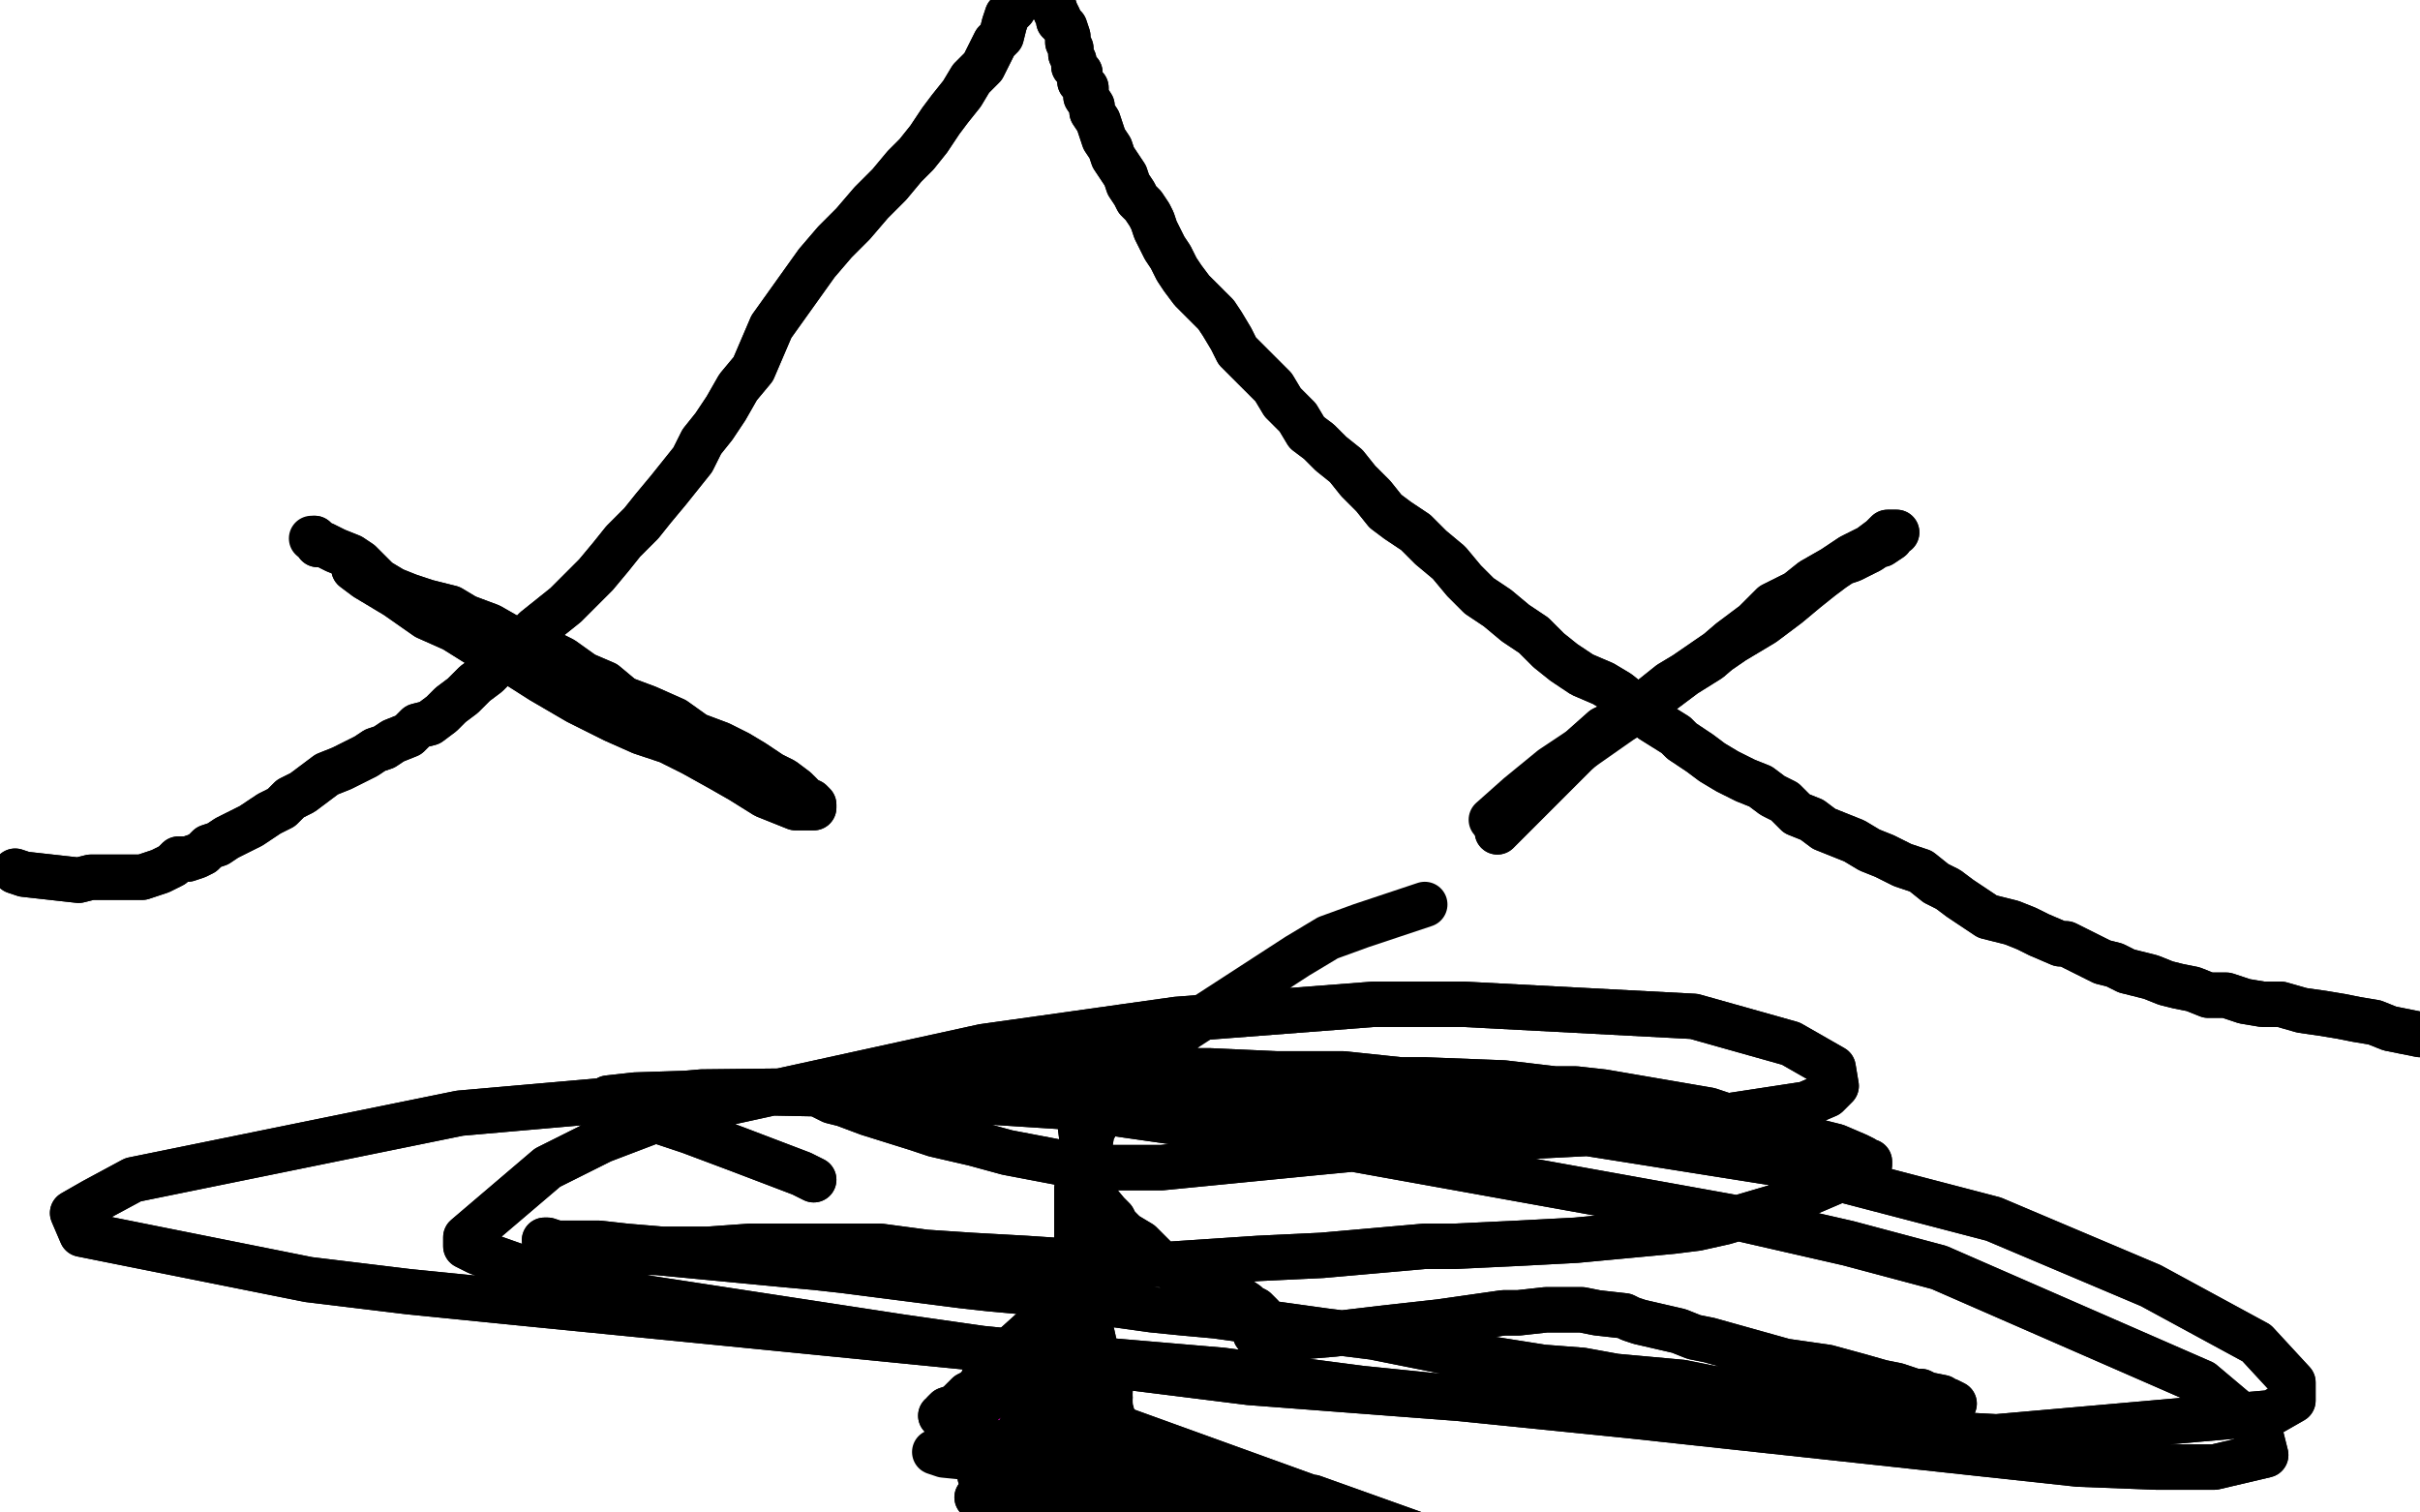 <?xml version="1.0" standalone="no"?>
<!DOCTYPE svg PUBLIC "-//W3C//DTD SVG 1.1//EN"
"http://www.w3.org/Graphics/SVG/1.1/DTD/svg11.dtd">

<svg width="800" height="500" version="1.1" xmlns="http://www.w3.org/2000/svg" xmlns:xlink="http://www.w3.org/1999/xlink" style="stroke-antialiasing: false"><desc>This SVG has been created on https://colorillo.com/</desc><rect x='0' y='0' width='800' height='500' style='fill: rgb(255,255,255); stroke-width:0' /><circle cx="-2.5" cy="251.5" r="7" style="fill: #00baff; stroke-antialiasing: false; stroke-antialias: 0; opacity: 1.0"/>
<polyline points="5,253 5,253 5,253 11,254 20,254 25,254 29,253 32,252 35,252 37,251 40,250 42,249 43,248 44,247 46,246 48,245 49,244 50,243 52,242 54,241 56,239 59,238 62,236 65,235 68,233 71,231 74,230 78,228 81,226 85,224 89,223 91,221 94,219 96,217 98,216 100,215 102,213 104,211 105,211 106,210 108,208 110,207 111,206 113,205 114,203 115,202 117,202 119,200 119,200 120,200 121,198 122,198 122,197 123,197 124,196" style="fill: none; stroke: #00baff; stroke-width: 15; stroke-linejoin: round; stroke-linecap: round; stroke-antialiasing: false; stroke-antialias: 0; opacity: 1.0"/>
<polyline points="5,253 5,253 11,254 20,254 25,254 29,253 32,252 35,252 37,251 40,250 42,249 43,248 44,247 46,246 48,245 49,244 50,243 52,242 54,241 56,239 59,238 62,236 65,235 68,233 71,231 74,230 78,228 81,226 85,224 89,223 91,221 94,219 96,217 98,216 100,215 102,213 104,211 105,211 106,210 108,208 110,207 111,206 113,205 114,203 115,202 117,202 119,200 119,200 120,200 121,198 122,198 122,197 123,197 124,196" style="fill: none; stroke: #00baff; stroke-width: 15; stroke-linejoin: round; stroke-linecap: round; stroke-antialiasing: false; stroke-antialias: 0; opacity: 1.0"/>
<polyline points="11,252 11,252 11,252 18,251 26,249 31,248 35,247 40,247 44,247 48,245 54,243 59,241 65,239 72,236 79,234 86,232 93,229 99,226 106,224 113,221 119,218 124,216 130,213 137,210 143,207 150,204 160,199 163,197 170,195 176,191 180,187 185,182 190,178 195,174 199,170 203,166 206,161 211,156 217,150 223,144 229,137 234,130 240,123 245,117 249,111 252,107 254,103 256,100 258,96 261,93 264,89 268,84 272,79 275,75 278,71 280,68 282,65 284,63 286,59 288,57 290,55 292,53 294,50 296,48 298,44 300,42 303,40 304,37 305,34 307,31 307,28 309,25 309,23 310,20 311,17 311,14 313,11 314,7 316,3 319,-3" style="fill: none; stroke: #00baff; stroke-width: 15; stroke-linejoin: round; stroke-linecap: round; stroke-antialiasing: false; stroke-antialias: 0; opacity: 1.0"/>
<polyline points="11,252 11,252 18,251 26,249 31,248 35,247 40,247 44,247 48,245 54,243 59,241 65,239 72,236 79,234 86,232 93,229 99,226 106,224 113,221 119,218 124,216 130,213 137,210 143,207 150,204 160,199 163,197 170,195 176,191 180,187 185,182 190,178 195,174 199,170 203,166 206,161 211,156 217,150 223,144 229,137 234,130 240,123 245,117 249,111 252,107 254,103 256,100 258,96 261,93 264,89 268,84 272,79 275,75 278,71 280,68 282,65 284,63 286,59 288,57 290,55 292,53 294,50 296,48 298,44 300,42 303,40 304,37 305,34 307,31 307,28 309,25 309,23 310,20 311,17 311,14 313,11 314,7 316,3 319,-3 322,-8 324,-13 327,-15 327,-15" style="fill: none; stroke: #00baff; stroke-width: 15; stroke-linejoin: round; stroke-linecap: round; stroke-antialiasing: false; stroke-antialias: 0; opacity: 1.0"/>
<polyline points="365,9 365,9 365,9 370,16 377,23 379,27 380,28 380,29 380,31 380,33 380,33 380,34 381,35 382,37 383,37 383,38 385,40 385,40 385,41 387,43 387,44 388,46 389,46 389,48 390,50 391,51 393,53 393,53 394,55 395,57 395,58 395,59 396,60 396,61 398,63 399,64 400,66 400,66 402,68 404,70 404,71 405,72 406,76 407,77 409,80 410,83 411,85 413,88 414,90 416,92 417,94 419,95 421,98 423,99 424,100 426,102 428,105 430,107 432,109 433,111 434,112 435,113 436,115 438,117 439,117 440,119 443,121 445,122 447,124 448,125 451,127 453,129 455,131 457,133 459,135 461,138 463,140 464,142 466,144 469,146 472,148 475,151 478,153 481,155 484,157 486,160 489,163 493,166 496,168 499,170 503,172 507,174 511,175 516,177 522,180 528,183 533,185 538,188 542,191 547,193 552,195 557,197 562,200 569,202 576,204 584,207 592,210 601,213 608,215 614,218 620,219 627,221 634,223 640,225 645,226 652,227 657,228 664,230 671,232 679,234 687,237 696,239 706,240 715,241 725,241 735,241 744,241 752,241 758,240 762,239 767,239 773,238 780,236 791,232 801,228" style="fill: none; stroke: #00baff; stroke-width: 15; stroke-linejoin: round; stroke-linecap: round; stroke-antialiasing: false; stroke-antialias: 0; opacity: 1.0"/>
<polyline points="365,9 365,9 370,16 377,23 379,27 380,28 380,29 380,31 380,33 380,33 380,34 381,35 382,37 383,37 383,38 385,40 385,40 385,41 387,43 387,44 388,46 389,46 389,48 390,50 391,51 393,53 393,53 394,55 395,57 395,58 395,59 396,60 396,61 398,63 399,64 400,66 400,66 402,68 404,70 404,71 405,72 406,76 407,77 409,80 410,83 411,85 413,88 414,90 416,92 417,94 419,95 421,98 423,99 424,100 426,102 428,105 430,107 432,109 433,111 434,112 435,113 436,115 438,117 439,117 440,119 443,121 445,122 447,124 448,125 451,127 453,129 455,131 457,133 459,135 461,138 463,140 464,142 466,144 469,146 472,148 475,151 478,153 481,155 484,157 486,160 489,163 493,166 496,168 499,170 503,172 507,174 511,175 516,177 522,180 528,183 533,185 538,188 542,191 547,193 552,195 557,197 562,200 569,202 576,204 584,207 592,210 601,213 608,215 614,218 620,219 627,221 634,223 640,225 645,226 652,227 657,228 664,230 671,232 679,234 687,237 696,239 706,240 715,241 725,241 735,241 744,241 752,241 758,240 762,239 767,239 773,238 780,236 791,232 801,228 817,221 842,207" style="fill: none; stroke: #00baff; stroke-width: 15; stroke-linejoin: round; stroke-linecap: round; stroke-antialiasing: false; stroke-antialias: 0; opacity: 1.0"/>
<polyline points="48,267 48,267 48,267 52,267 52,267 66,264 66,264 80,261 80,261 103,257 103,257 121,254 178,239 211,227 225,222 252,208 266,198 275,190 273,185 268,185 214,198 163,215 137,226 111,239 26,280 3,290 -5,292 -2,285 19,262 59,225 83,206 108,187" style="fill: none; stroke: #ffffff; stroke-width: 30; stroke-linejoin: round; stroke-linecap: round; stroke-antialiasing: false; stroke-antialias: 0; opacity: 1.0"/>
<polyline points="48,267 48,267 48,267 52,267 52,267 66,264 66,264 80,261 80,261 103,257 121,254 178,239 211,227 225,222 252,208 266,198 275,190 273,185 268,185 214,198 163,215 137,226 111,239 26,280 3,290 -5,292 -2,285 19,262 59,225 83,206 108,187 197,130 223,118 231,117 236,117 224,132" style="fill: none; stroke: #ffffff; stroke-width: 30; stroke-linejoin: round; stroke-linecap: round; stroke-antialiasing: false; stroke-antialias: 0; opacity: 1.0"/>
<polyline points="38,241 38,241 38,241 42,241 42,241 65,238 65,238 103,226 103,226 141,207 141,207 178,187 211,170 223,164 231,160 238,157 234,159 192,179 148,203 124,217 100,230 13,280 -12,292 -17,294 -16,290 8,271 27,257 105,208 163,174 191,159 258,126 281,117 286,115 270,124 229,146 169,174 137,190 52,230 12,247 1,251 -8,250 5,234 37,204 83,172 137,144 166,130 248,97 290,83 301,81 309,81 286,102 266,115 242,131 126,208 97,226 71,243 9,283 5,284 5,282 56,225 110,182 175,137 210,117 244,98 370,37 419,20 437,16 448,14 457,26 438,49 422,63 404,80 325,137 293,154 281,158 262,151 259,126 271,90 296,53 311,36 352,-2 367,-10 374,-8 376,-4 361,29 339,60 325,74 313,86 270,113 257,105 249,77 254,38 273,6 286,-6 324,-25 342,-19 354,1 359,36 357,55 353,75 327,134 320,141 314,146 295,150 294,141 307,118 318,102 369,54 407,29 425,20 442,14 488,29 495,74 490,91 473,122 447,147 431,156 413,160 342,150 324,134 315,111 314,83 325,42 330,33 340,23 346,21 353,20 390,48 402,75 408,102 407,122 405,129 400,133 343,111 311,85 291,70 284,64 279,61 267,50 269,49 279,51 299,56 327,65 352,76 369,87 375,92 385,101 385,100 381,96 373,87 339,49 334,45 331,42 323,37 324,38 331,42 340,48 375,74 397,94 406,104 412,113 422,137 417,142 399,131 364,96 346,74 331,57 288,18 281,12 276,8 266,-4 269,-5 272,-5 275,-4 301,10 323,29 335,40 342,48 359,71 360,74 359,76 336,63 316,49 309,44 296,32 290,25 289,22 288,19 300,16 306,18 312,21 343,46 354,58 357,62 363,67 361,60 354,44 348,29 346,24 340,14 339,11 340,12 345,17 355,28 366,42 372,48 381,57 380,57 375,54 366,50 322,29 315,26 309,23 290,12 287,9 288,7 294,9 306,15 314,19 323,23 346,35 352,37 352,34 352,28 352,22 352,19 352,16 353,10 354,10 353,10 354,10 354,12 354,15 352,18 349,20 345,21 325,25 314,24 309,23 305,22 294,14 292,11 293,9 296,6 302,4 308,4 312,5 316,5 331,10 334,12 337,12 344,14 346,14 348,14 350,13 352,12 354,12 355,11 356,11 357,11 357,11 355,11 336,12 329,12 324,12 302,13 299,13 296,14 298,23 304,29 312,37 365,76 391,92 415,105 424,111 434,117 478,147 490,155 502,162 544,183 557,189 562,191 566,194 573,199 570,200 566,199 559,198 518,180 499,172 480,163 471,158 461,152 434,125 425,115 421,111 417,107 411,98 412,98 420,103 428,110 439,119 453,130 469,141 476,145 483,150 509,165 521,172 531,178 536,182 550,191 558,195 564,197 566,197 567,197 566,197 558,181 545,165 538,156 530,147 500,125 482,115 467,107 461,105 454,102 439,100 437,102 437,104 439,107 465,135 484,152 493,157 513,172 526,181 538,189 545,193 551,198 581,216 595,224 608,231 614,234 620,238 644,251 656,255 661,258 667,259 690,263 700,263 711,262 716,260 729,258 735,254 739,249 739,247 739,243 723,230 707,225 683,221 670,219 637,214 615,210 593,204 584,201 563,195 553,192 547,190 546,190 548,191 554,194 565,199 571,202 581,206 622,220 642,226 662,230 681,232 698,235 713,236 729,236 736,237 753,238 760,238 761,237 761,237 753,232 739,226 730,223 719,219 676,215 658,217 644,218 640,219 633,223 635,226 644,230 659,235 683,240 710,243 735,243 747,243 758,241 799,237 813,235 823,234 827,234 828,234 826,235 821,237 815,239 812,240 810,241 805,242 804,241 802,240 801,239 800,238 793,233 787,232 784,232 777,232 776,232 778,234 780,235 783,236 791,236 794,236 795,236 794,236 793,236 790,238" style="fill: none; stroke: #ffffff; stroke-width: 30; stroke-linejoin: round; stroke-linecap: round; stroke-antialiasing: false; stroke-antialias: 0; opacity: 1.0"/>
<polyline points="38,241 38,241 38,241 42,241 42,241 65,238 65,238 103,226 103,226 141,207 178,187 211,170 223,164 231,160 238,157 234,159 192,179 148,203 124,217 100,230 13,280 -12,292 -17,294 -16,290 8,271 27,257 105,208 163,174 191,159 258,126 281,117 286,115 270,124 229,146 169,174 137,190 52,230 12,247 1,251 -8,250 5,234 37,204 83,172 137,144 166,130 248,97 290,83 301,81 309,81 286,102 266,115 242,131 126,208 97,226 71,243 9,283 5,284 5,282 56,225 110,182 175,137 210,117 244,98 370,37 419,20 437,16 448,14 457,26 438,49 422,63 404,80 325,137 293,154 281,158 262,151 259,126 271,90 296,53 311,36 352,-2 367,-10 374,-8 376,-4 361,29 339,60 325,74 313,86 270,113 257,105 249,77 254,38 273,6 286,-6 324,-25 342,-19 354,1 359,36 357,55 353,75 327,134 320,141 314,146 295,150 294,141 307,118 318,102 369,54 407,29 425,20 442,14 488,29 495,74 490,91 473,122 447,147 431,156 413,160 342,150 324,134 315,111 314,83 325,42 330,33 340,23 346,21 353,20 390,48 402,75 408,102 407,122 405,129 400,133 343,111 311,85 291,70 284,64 279,61 267,50 269,49 279,51 299,56 327,65 352,76 369,87 375,92 385,101 385,100 381,96 373,87 339,49 334,45 331,42 323,37 324,38 331,42 340,48 375,74 397,94 406,104 412,113 422,137 417,142 399,131 364,96 346,74 331,57 288,18 281,12 276,8 266,-4 269,-5 272,-5 275,-4 301,10 323,29 335,40 342,48 359,71 360,74 359,76 336,63 316,49 309,44 296,32 290,25 289,22 288,19 300,16 306,18 312,21 343,46 354,58 357,62 363,67 361,60 354,44 348,29 346,24 340,14 339,11 340,12 345,17 355,28 366,42 372,48 381,57 380,57 375,54 366,50 322,29 315,26 309,23 290,12 287,9 288,7 294,9 306,15 314,19 323,23 346,35 352,37 352,34 352,28 352,22 352,19 352,16 353,10 354,10 353,10 354,10 354,12 354,15 352,18 349,20 345,21 325,25 314,24 309,23 305,22 294,14 292,11 293,9 296,6 302,4 308,4 312,5 316,5 331,10 334,12 337,12 344,14 346,14 348,14 350,13 352,12 354,12 355,11 356,11 357,11 357,11 355,11 336,12 329,12 324,12 302,13 299,13 296,14 298,23 304,29 312,37 365,76 391,92 415,105 424,111 434,117 478,147 490,155 502,162 544,183 557,189 562,191 566,194 573,199 570,200 566,199 559,198 518,180 499,172 480,163 471,158 461,152 434,125 425,115 421,111 417,107 411,98 412,98 420,103 428,110 439,119 453,130 469,141 476,145 483,150 509,165 521,172 531,178 536,182 550,191 558,195 564,197 566,197 567,197 566,197 558,181 545,165 538,156 530,147 500,125 482,115 467,107 461,105 454,102 439,100 437,102 437,104 439,107 465,135 484,152 493,157 513,172 526,181 538,189 545,193 551,198 581,216 595,224 608,231 614,234 620,238 644,251 656,255 661,258 667,259 690,263 700,263 711,262 716,260 729,258 735,254 739,249 739,247 739,243 723,230 707,225 683,221 670,219 637,214 615,210 593,204 584,201 563,195 553,192 547,190 546,190 548,191 554,194 565,199 571,202 581,206 622,220 642,226 662,230 681,232 698,235 713,236 729,236 736,237 753,238 760,238 761,237 761,237 753,232 739,226 730,223 719,219 676,215 658,217 644,218 640,219 633,223 635,226 644,230 659,235 683,240 710,243 735,243 747,243 758,241 799,237 813,235 823,234 827,234 828,234 826,235 821,237 815,239 812,240 810,241 805,242 804,241 802,240 801,239 800,238 793,233 787,232 784,232 777,232 776,232 778,234 780,235 783,236 791,236 794,236 795,236 794,236 793,236 790,238 786,241 776,246 763,252" style="fill: none; stroke: #ffffff; stroke-width: 30; stroke-linejoin: round; stroke-linecap: round; stroke-antialiasing: false; stroke-antialias: 0; opacity: 1.0"/>
<polyline points="5,288 5,288 5,288 8,289 17,290 26,291 30,290 34,290 37,290 40,290 44,290 47,290 50,289 53,288 55,287 57,286 59,284 62,284 65,283 67,282 69,280 72,279 75,277 79,275 83,273 86,271 89,269 93,267 96,264 100,262 104,259 108,256 113,254 117,252 121,250 124,248 127,247 130,245 135,243 138,240 142,239 146,236 149,233 153,230 157,226 161,223 165,219 169,215 173,212 177,208 182,204 187,200 192,195 197,190 202,184 206,179 212,173 216,168 221,162 225,157 229,152 232,146 236,141 240,135 244,128 249,122 252,115 255,108 260,101 265,94 270,87 276,80 282,74 288,67 294,61 299,55 303,51 307,46 311,40 314,36 318,31 321,26 325,22 327,18 329,14 331,12 332,8 333,5 335,3 335,1 337,0 337,-1 339,-3 340,-3 340,-3 341,-3 342,-4 342,-4 343,-4 342,-4 343,-4 344,-4 344,-4 344,-3 345,-2 346,-1 347,1 348,1 349,4 350,6 350,7 352,9 353,12 353,12 353,14 354,16 354,18 355,20 355,20 355,22 357,24 357,27 359,29 359,32 361,35 361,37 363,40 364,43 365,46 367,49 368,52 370,55 372,58 373,61 375,64 376,66 378,68 380,71 381,73 382,76 383,78 385,82 387,85 389,89 391,92 394,96 398,100 402,104 404,107 407,112 409,116 413,120 417,124 421,128 424,133 429,138 432,143 436,146 440,150 445,154 449,159 454,164 458,169 462,172 468,176 473,181 479,186 484,192 489,197 495,201 501,206 507,210 512,215 517,219 523,223 530,226 535,229 540,233 546,238 554,243 556,245 562,249 566,252 571,255 577,258 582,260 586,263 590,265 594,269 599,271 603,274 608,276 613,278 618,281 623,283 629,286 635,288 640,292 644,294 648,297 651,299 654,301 657,303 661,304 665,305 670,307 674,309 681,312 683,312 687,314 691,316 695,318 699,319 703,321 707,322 711,323 716,325 720,326 725,327 730,329 736,329 742,331 748,332 754,332 761,334 768,335 774,336 779,337 785,338 790,340 795,341 800,342 804,342 808,343 811,344 814,344 815,344 817,343 818,342 819,341 819,340 820,340" style="fill: none; stroke: #000000; stroke-width: 15; stroke-linejoin: round; stroke-linecap: round; stroke-antialiasing: false; stroke-antialias: 0; opacity: 1.0"/>
<polyline points="5,288 5,288 8,289 17,290 26,291 30,290 34,290 37,290 40,290 44,290 47,290 50,289 53,288 55,287 57,286 59,284 62,284 65,283 67,282 69,280 72,279 75,277 79,275 83,273 86,271 89,269 93,267 96,264 100,262 104,259 108,256 113,254 117,252 121,250 124,248 127,247 130,245 135,243 138,240 142,239 146,236 149,233 153,230 157,226 161,223 165,219 169,215 173,212 177,208 182,204 187,200 192,195 197,190 202,184 206,179 212,173 216,168 221,162 225,157 229,152 232,146 236,141 240,135 244,128 249,122 252,115 255,108 260,101 265,94 270,87 276,80 282,74 288,67 294,61 299,55 303,51 307,46 311,40 314,36 318,31 321,26 325,22 327,18 329,14 331,12 332,8 333,5 335,3 335,1 337,0 337,-1 339,-3 340,-3 340,-3 341,-3 342,-4 342,-4 343,-4 342,-4 343,-4 344,-4 344,-4 344,-3 345,-2 346,-1 347,1 348,1 349,4 350,6 350,7 352,9 353,12 353,12 353,14 354,16 354,18 355,20 355,20 355,22 357,24 357,27 359,29 359,32 361,35 361,37 363,40 364,43 365,46 367,49 368,52 370,55 372,58 373,61 375,64 376,66 378,68 380,71 381,73 382,76 383,78 385,82 387,85 389,89 391,92 394,96 398,100 402,104 404,107 407,112 409,116 413,120 417,124 421,128 424,133 429,138 432,143 436,146 440,150 445,154 449,159 454,164 458,169 462,172 468,176 473,181 479,186 484,192 489,197 495,201 501,206 507,210 512,215 517,219 523,223 530,226 535,229 540,233 546,238 554,243 556,245 562,249 566,252 571,255 577,258 582,260 586,263 590,265 594,269 599,271 603,274 608,276 613,278 618,281 623,283 629,286 635,288 640,292 644,294 648,297 651,299 654,301 657,303 661,304 665,305 670,307 674,309 681,312 683,312 687,314 691,316 695,318 699,319 703,321 707,322 711,323 716,325 720,326 725,327 730,329 736,329 742,331 748,332 754,332 761,334 768,335 774,336 779,337 785,338 790,340 795,341 800,342 804,342 808,343 811,344 814,344 815,344 817,343 818,342 819,341 819,340 820,340 820,339 821,338 821,338 821,338 821,338" style="fill: none; stroke: #000000; stroke-width: 15; stroke-linejoin: round; stroke-linecap: round; stroke-antialiasing: false; stroke-antialias: 0; opacity: 1.0"/>
<polyline points="495,275 495,275 495,275 502,268 502,268 513,257 521,249 530,241 540,236 549,229 557,223 565,218 572,212 580,206 586,200 594,196 599,192 606,188 612,184 618,181 622,178 624,176 626,176 627,176 626,176 625,178 622,180 622,180 621,180 618,182 618,182 616,183 614,184 614,184 612,185 609,186 606,188 602,191 597,195 591,200 583,206 573,212 557,223 552,226 542,234" style="fill: none; stroke: #000000; stroke-width: 15; stroke-linejoin: round; stroke-linecap: round; stroke-antialiasing: false; stroke-antialias: 0; opacity: 1.0"/>
<polyline points="495,275 495,275 495,275 502,268 513,257 521,249 530,241 540,236 549,229 557,223 565,218 572,212 580,206 586,200 594,196 599,192 606,188 612,184 618,181 622,178 624,176 626,176 627,176 626,176 625,178 622,180 622,180 621,180 618,182 618,182 616,183 614,184 614,184 612,185 609,186 606,188 602,191 597,195 591,200 583,206 573,212 557,223 552,226 542,234 532,241 522,248 513,254 502,263 493,271" style="fill: none; stroke: #000000; stroke-width: 15; stroke-linejoin: round; stroke-linecap: round; stroke-antialiasing: false; stroke-antialias: 0; opacity: 1.0"/>
<polyline points="117,188 117,188 117,188 121,191 131,197 141,204 150,208 158,213 168,218 179,225 191,232 203,238 212,242 221,245 229,249 238,254 245,258 253,263 258,265 263,267 267,267 269,267 269,266 268,265 267,265 266,264 263,261 259,258 255,256 249,252 244,249 238,246 230,243 223,238 214,234 206,231 200,226 193,223 186,218 178,214 169,211 162,207 154,204 149,201 141,199 135,197 130,195 125,192 122,189 119,186 116,184 111,182 109,181 107,180 106,180 105,179 105,180 104,178" style="fill: none; stroke: #000000; stroke-width: 15; stroke-linejoin: round; stroke-linecap: round; stroke-antialiasing: false; stroke-antialias: 0; opacity: 1.0"/>
<polyline points="117,188 117,188 121,191 131,197 141,204 150,208 158,213 168,218 179,225 191,232 203,238 212,242 221,245 229,249 238,254 245,258 253,263 258,265 263,267 267,267 269,267 269,266 268,265 267,265 266,264 263,261 259,258 255,256 249,252 244,249 238,246 230,243 223,238 214,234 206,231 200,226 193,223 186,218 178,214 169,211 162,207 154,204 149,201 141,199 135,197 130,195 125,192 122,189 119,186 116,184 111,182 109,181 107,180 106,180 105,179 105,180 104,178 104,178 103,178" style="fill: none; stroke: #000000; stroke-width: 15; stroke-linejoin: round; stroke-linecap: round; stroke-antialiasing: false; stroke-antialias: 0; opacity: 1.0"/>
<polyline points="370,326 370,326 370,326 371,329 372,333 375,343 376,345 376,346 376,347 377,350 377,351 377,352 378,355 378,355 378,355 378,356 379,360 379,361 380,364 380,364 380,366 380,368 380,368 380,370 380,371 380,372 380,373 380,373 380,375 380,376 380,377 380,378 380,380 380,381 380,381 380,382 380,383 380,383 378,385 378,386 376,387 374,388 374,388 373,388 372,388 373,388 371,388 370,388 370,388 368,388 368,389 367,389 366,390 366,390 365,392 364,393 363,395 363,396 363,396 362,398 362,399 362,400 361,400 361,401 361,401 360,401 359,401 359,399 359,398 359,397 359,396" style="fill: none; stroke: #000000; stroke-width: 15; stroke-linejoin: round; stroke-linecap: round; stroke-antialiasing: false; stroke-antialias: 0; opacity: 1.0"/>
<polyline points="370,326 370,326 371,329 372,333 375,343 376,345 376,346 376,347 377,350 377,351 377,352 378,355 378,355 378,355 378,356 379,360 379,361 380,364 380,364 380,366 380,368 380,368 380,370 380,371 380,372 380,373 380,373 380,375 380,376 380,377 380,378 380,380 380,381 380,381 380,382 380,383 380,383 378,385 378,386 376,387 374,388 374,388 373,388 372,388 373,388 371,388 370,388 370,388 368,388 368,389 367,389 366,390 366,390 365,392 364,393 363,395 363,396 363,396 362,398 362,399 362,400 361,400 361,401 361,401 360,401 359,401 359,399 359,398 359,397 359,396 359,396 360,395" style="fill: none; stroke: #000000; stroke-width: 15; stroke-linejoin: round; stroke-linecap: round; stroke-antialiasing: false; stroke-antialias: 0; opacity: 1.0"/>
<polyline points="382,390 382,390 382,390 379,394 371,399 366,404 365,405 364,405 363,406 363,406 363,407 361,407 360,408 359,410 359,411 358,411 357,412 356,413 355,414 354,414 353,416 352,416" style="fill: none; stroke: #000000; stroke-width: 15; stroke-linejoin: round; stroke-linecap: round; stroke-antialiasing: false; stroke-antialias: 0; opacity: 1.0"/>
<polyline points="382,390 382,390 379,394 371,399 366,404 365,405 364,405 363,406 363,406 363,407 361,407 360,408 359,410 359,411 358,411 357,412 356,413 355,414 354,414 353,416 352,416 350,418 350,418 348,420 344,426" style="fill: none; stroke: #000000; stroke-width: 15; stroke-linejoin: round; stroke-linecap: round; stroke-antialiasing: false; stroke-antialias: 0; opacity: 1.0"/>
<polyline points="378,411 378,411 378,411 374,413 367,418 362,422 360,425 359,426 359,427 357,429 356,430 355,431 354,432 354,433 353,433 352,435 351,435" style="fill: none; stroke: #000000; stroke-width: 15; stroke-linejoin: round; stroke-linecap: round; stroke-antialiasing: false; stroke-antialias: 0; opacity: 1.0"/>
<polyline points="378,411 378,411 374,413 367,418 362,422 360,425 359,426 359,427 357,429 356,430 355,431 354,432 354,433 353,433 352,435 351,435 350,436 348,436 348,437 346,444" style="fill: none; stroke: #000000; stroke-width: 15; stroke-linejoin: round; stroke-linecap: round; stroke-antialiasing: false; stroke-antialias: 0; opacity: 1.0"/>
<polyline points="378,394 378,394 378,394 375,397 367,403 362,408 359,410 357,411 357,413 355,414 354,416 353,417 352,418 350,421 349,422 348,423 344,425 343,426 342,427 341,428 340,429 339,430 338,431 337,432 336,433 335,434 336,433 339,431 340,430 343,428 346,426 349,424 352,420 355,416 358,412 361,409 365,405 368,402 373,399 376,396 380,393 381,391 382,390 382,390 381,392 380,395 378,396 376,398 374,400 371,401 368,403 365,405 363,407 359,409 357,411 353,412 350,413 346,414 343,416 340,417 340,417 340,418 340,416 344,413 346,412 797,608 349,409 797,608 352,407 797,608 354,406 797,608 356,404 797,608 359,401 797,608 362,399 797,608 366,396 797,608 371,394 797,608 376,392 797,608 378,390 797,608 380,388 797,608" style="fill: none; stroke: #000000; stroke-width: 15; stroke-linejoin: round; stroke-linecap: round; stroke-antialiasing: false; stroke-antialias: 0; opacity: 1.0"/>
<polyline points="378,394 378,394 375,397 367,403 362,408 359,410 357,411 357,413 355,414 354,416 353,417 352,418 350,421 349,422 348,423 344,425 343,426 342,427 341,428 340,429 339,430 338,431 337,432 336,433 335,434 336,433 339,431 340,430 343,428 346,426 349,424 352,420 355,416 358,412 361,409 365,405 368,402 373,399 376,396 380,393 381,391 382,390 382,390 381,392 380,395 378,396 376,398 374,400 371,401 368,403 365,405 363,407 359,409 357,411 353,412 350,413 346,414 343,416 340,417 340,417 340,418 340,416 344,413 346,412 797,608 349,409 797,608 352,407 797,608 354,406 797,608 356,404 797,608 359,401 797,608 362,399 797,608 366,396 797,608 371,394 797,608 376,392 797,608 378,390 797,608 380,388 797,608 380,388 797,608 380,390 797,608" style="fill: none; stroke: #000000; stroke-width: 15; stroke-linejoin: round; stroke-linecap: round; stroke-antialiasing: false; stroke-antialias: 0; opacity: 1.0"/>
<polyline points="289,404 289,404 289,404 298,398 298,398 311,389 311,389 320,385 320,385 328,384 328,384 337,386 337,386 346,393 346,393 357,404 368,420 377,437 383,452 389,465 392,474 394,479 393,478 391,471 387,459 383,449 376,431 366,405 361,388 358,380 357,377 357,375 358,380 361,388 362,393 363,399 366,420 365,427 364,429 363,429 359,425 352,411 348,399 342,386 330,347 328,342 325,336 319,334 319,355 327,402 333,433 348,513 355,544 357,558 357,562 356,556 354,532 353,513 344,448 339,403 336,381 334,364 334,337 337,344 342,356 352,406 353,439 352,455 351,468 340,496 338,500 329,496 323,480 320,468 318,456 320,418 323,411 326,403 342,386 348,384 350,384 352,385 353,397 350,405 342,415 339,418 335,424 332,427 331,427 337,418 345,400 350,388 360,353 365,341 368,337 371,334 380,330 380,331 381,333 380,375 376,422 374,446 373,470 368,530 365,533 363,526 363,514 360,455 359,414 359,395 360,378 365,344 366,342 368,340 382,353 392,372 402,400 406,416 408,433 414,480 414,487 414,489 413,489 405,455 401,439 396,422 387,386 386,384 387,381 393,383 398,386 399,387 400,388 394,384 380,370 364,353 357,347 340,340 334,344 332,357 334,372 338,388 341,395 344,401 353,409 355,404 358,394 364,338 366,323 368,319 371,315 384,314 389,321 391,325 392,329 390,348 388,353 387,359 378,374 376,377 374,379 368,385 367,386 367,387 367,386 367,384 366,372 365,352 363,336 361,328 361,325 361,327 361,349 361,378 361,394 362,431 363,444 364,447 366,452 368,446 368,440 369,432 372,387 373,380 376,366 381,363 389,368 398,381 404,391 408,401 417,437 417,441 415,450 409,447 397,435 389,426 372,403 365,396 363,394 361,392 361,397 362,400 369,416 376,434 381,452 383,459 385,465 390,478 391,478 391,478 394,468 397,457 402,444 404,436 410,418 412,411 413,409 413,409 412,409 411,411 404,418 398,424 391,431 385,436 381,440 379,441 380,440 384,437 386,435 388,433 392,424 392,423 391,422 383,420 378,422 374,424 370,426 359,437 354,444 351,448" style="fill: none; stroke: #ffffff; stroke-width: 15; stroke-linejoin: round; stroke-linecap: round; stroke-antialiasing: false; stroke-antialias: 0; opacity: 1.0"/>
<polyline points="289,404 289,404 289,404 298,398 298,398 311,389 311,389 320,385 320,385 328,384 328,384 337,386 337,386 346,393 357,404 368,420 377,437 383,452 389,465 392,474 394,479 393,478 391,471 387,459 383,449 376,431 366,405 361,388 358,380 357,377 357,375 358,380 361,388 362,393 363,399 366,420 365,427 364,429 363,429 359,425 352,411 348,399 342,386 330,347 328,342 325,336 319,334 319,355 327,402 333,433 348,513 355,544 357,558 357,562 356,556 354,532 353,513 344,448 339,403 336,381 334,364 334,337 337,344 342,356 352,406 353,439 352,455 351,468 340,496 338,500 329,496 323,480 320,468 318,456 320,418 323,411 326,403 342,386 348,384 350,384 352,385 353,397 350,405 342,415 339,418 335,424 332,427 331,427 337,418 345,400 350,388 360,353 365,341 368,337 371,334 380,330 380,331 381,333 380,375 376,422 374,446 373,470 368,530 365,533 363,526 363,514 360,455 359,414 359,395 360,378 365,344 366,342 368,340 382,353 392,372 402,400 406,416 408,433 414,480 414,487 414,489 413,489 405,455 401,439 396,422 387,386 386,384 387,381 393,383 398,386 399,387 400,388 394,384 380,370 364,353 357,347 340,340 334,344 332,357 334,372 338,388 341,395 344,401 353,409 355,404 358,394 364,338 366,323 368,319 371,315 384,314 389,321 391,325 392,329 390,348 388,353 387,359 378,374 376,377 374,379 368,385 367,386 367,387 367,386 367,384 366,372 365,352 363,336 361,328 361,325 361,327 361,349 361,378 361,394 362,431 363,444 364,447 366,452 368,446 368,440 369,432 372,387 373,380 376,366 381,363 389,368 398,381 404,391 408,401 417,437 417,441 415,450 409,447 397,435 389,426 372,403 365,396 363,394 361,392 361,397 362,400 369,416 376,434 381,452 383,459 385,465 390,478 391,478 391,478 394,468 397,457 402,444 404,436 410,418 412,411 413,409 413,409 412,409 411,411 404,418 398,424 391,431 385,436 381,440 379,441 380,440 384,437 386,435 388,433 392,424 392,423 391,422 383,420 378,422 374,424 370,426 359,437 354,444 351,448 348,452 330,481 321,496 309,505 293,509" style="fill: none; stroke: #ffffff; stroke-width: 15; stroke-linejoin: round; stroke-linecap: round; stroke-antialiasing: false; stroke-antialias: 0; opacity: 1.0"/>
<polyline points="377,446 377,446 377,446 385,444 385,444 398,442 398,442 403,442 403,442 413,443 417,446 419,450 421,454 422,458 424,473 424,475 424,476 423,476 422,474 421,472 410,452 406,437 406,433 406,423 410,422 413,424 418,427 441,446 451,457 459,466 463,472 465,474 465,475 464,472 458,457 444,430 427,401 418,389 409,378 380,355 373,357 373,374 377,390 400,447 418,476 426,487 433,496 454,519 464,513 466,504 467,491 467,475 458,410 452,387 450,380 448,375 450,378 455,388 461,401 489,465 502,492 510,508 514,515 516,518 515,514 512,500 505,477 501,465 494,442 491,433 490,431 491,432 499,443 512,465 517,476 528,495 532,502 532,503 532,502 526,477 518,454 515,444 513,437 510,423 512,425 519,432 527,442 534,453 537,457 539,460 541,465 542,466 558,483 575,500 588,513 592,517 596,520 605,526 605,522 603,515 599,505 596,500 592,495 573,479 570,477 568,474 566,477 568,481 571,489 587,519 592,526 594,528 595,529 591,515 588,507 583,500 556,468 552,466 543,467 544,471 546,476 560,504 566,511 571,517 588,530 590,531 592,530 592,515 585,503 579,495 573,488 545,465 532,460 519,458 514,459 502,464 501,472 502,476 507,483 510,486 515,489 537,504 547,509 555,513 560,514 561,515" style="fill: none; stroke: #ffffff; stroke-width: 30; stroke-linejoin: round; stroke-linecap: round; stroke-antialiasing: false; stroke-antialias: 0; opacity: 1.0"/>
<polyline points="377,446 377,446 377,446 385,444 385,444 398,442 398,442 403,442 413,443 417,446 419,450 421,454 422,458 424,473 424,475 424,476 423,476 422,474 421,472 410,452 406,437 406,433 406,423 410,422 413,424 418,427 441,446 451,457 459,466 463,472 465,474 465,475 464,472 458,457 444,430 427,401 418,389 409,378 380,355 373,357 373,374 377,390 400,447 418,476 426,487 433,496 454,519 464,513 466,504 467,491 467,475 458,410 452,387 450,380 448,375 450,378 455,388 461,401 489,465 502,492 510,508 514,515 516,518 515,514 512,500 505,477 501,465 494,442 491,433 490,431 491,432 499,443 512,465 517,476 528,495 532,502 532,503 532,502 526,477 518,454 515,444 513,437 510,423 512,425 519,432 527,442 534,453 537,457 539,460 541,465 542,466 558,483 575,500 588,513 592,517 596,520 605,526 605,522 603,515 599,505 596,500 592,495 573,479 570,477 568,474 566,477 568,481 571,489 587,519 592,526 594,528 595,529 591,515 588,507 583,500 556,468 552,466 543,467 544,471 546,476 560,504 566,511 571,517 588,530 590,531 592,530 592,515 585,503 579,495 573,488 545,465 532,460 519,458 514,459 502,464 501,472 502,476 507,483 510,486 515,489 537,504 547,509 555,513 560,514 561,515 562,515 551,503" style="fill: none; stroke: #ffffff; stroke-width: 30; stroke-linejoin: round; stroke-linecap: round; stroke-antialiasing: false; stroke-antialias: 0; opacity: 1.0"/>
<polyline points="346,351 346,351 346,351 704,608 704,608 346,351 346,351 704,608 704,608 346,351 346,351 704,608 704,608 346,351 346,351 704,608 704,608 346,351 346,351 704,608 704,608 346,351 346,351 704,608 704,608 346,351 704,608 346,351 704,608 346,351 704,608 346,351 704,608 346,351 700,611 346,354 700,611 348,362 700,611 349,367 700,611 350,370 700,611 350,371 700,611 350,372 350,373 350,374 350,376 350,377 350,378 350,380 350,381 350,382 350,383 350,383 350,385 350,385 350,386 350,387 350,388 350,389 350,390" style="fill: none; stroke: #000000; stroke-width: 15; stroke-linejoin: round; stroke-linecap: round; stroke-antialiasing: false; stroke-antialias: 0; opacity: 1.0"/>
<polyline points="346,351 346,351 346,351 704,608 704,608 346,351 346,351 704,608 704,608 346,351 346,351 704,608 704,608 346,351 346,351 704,608 704,608 346,351 346,351 704,608 704,608 346,351 346,351 704,608 346,351 704,608 346,351 704,608 346,351 704,608 346,351 704,608 346,351 700,611 346,354 700,611 348,362 700,611 349,367 700,611 350,370 700,611 350,371 700,611 350,372 350,373 350,374 350,376 350,377 350,378 350,380 350,381 350,382 350,383 350,383 350,385 350,385 350,386 350,387 350,388 350,389 350,390 352,398" style="fill: none; stroke: #000000; stroke-width: 15; stroke-linejoin: round; stroke-linecap: round; stroke-antialiasing: false; stroke-antialias: 0; opacity: 1.0"/>
<polyline points="370,384 370,384 370,384 379,395 379,395 398,413 398,413 413,426 413,426 430,440 430,440 447,453 460,463 471,471 480,478 488,483 491,486 490,485 486,479 480,472 473,465 464,455 417,414 393,401 381,395 371,390 341,373 334,370 333,369 333,370 355,386 380,400 407,415 421,423 435,431 480,458 489,465 494,467 493,467 488,464 482,461 473,457 401,401 387,389 362,369 353,363 347,359 340,355 351,364 373,387 398,420 415,452 419,470 418,476 396,485 363,476 322,450 296,417 288,388 293,367 305,355 325,351 339,353 383,385 406,413 412,426 414,436 388,451 356,436 342,425 335,416 339,392 352,383 361,381 390,385 407,400 413,410 415,437 402,450 372,446 339,424 327,411 321,401 322,371 329,360 339,356 346,357 370,375 383,399 385,411 384,424 364,470 355,476 345,478 310,452 309,439 311,423 351,353 366,336 419,306 452,308 465,315 475,323 476,372 464,384 448,394 358,420 342,426 331,429 318,426 320,418 340,383 359,365 368,360 394,357 408,366 415,389 414,403 410,417 361,445 344,442 309,414 307,386 318,358 327,345 334,338 357,332 368,348 378,381 383,418 383,435 378,465 371,466 365,461 342,409 346,353 352,342 376,329 383,333 392,343 418,409 416,436 406,450 387,450 358,429 344,411 331,370 333,357 339,349 342,347 356,355 369,375 380,402 382,416 383,430 374,466 360,468 350,463 339,453 325,392 338,365 346,355 368,344 381,351 394,373 398,387 399,402 379,447 363,453 353,450 344,447 338,414 344,403 351,393 376,376 380,376 383,379 389,426 384,461 377,487 369,497 366,496 357,463 359,422 364,402 369,385 384,349 383,349 380,353 362,385 348,415 342,429 338,439 332,458 333,456 357,423 385,391 398,377 419,359 421,363 417,372 409,386 364,461 344,493 333,513 331,517 340,506 365,478 403,439 444,401 477,374 491,364 491,366 486,373 476,385 415,455 394,479 388,487 391,485 396,481 454,431 469,418 491,398 489,398 482,401 470,407 397,450 373,463 365,467 365,466 378,457 403,439 434,421 448,414 475,407 480,409 476,420 467,431 426,476 404,496 399,502 396,505 426,492 446,480 468,467 545,418 557,410 555,409 548,411 465,445 415,472 395,485 380,494 370,507 380,506 397,501 499,466 543,452 559,447 568,445 545,460 523,472 436,511 389,530 369,535 369,534 413,511 469,485 501,472 577,447 597,442 595,442 567,448 543,452 515,457 408,476 394,478 385,479 405,474 426,470 508,464 555,466 581,470 585,472 572,474 556,476 534,479 421,488 398,489 383,489 383,484 399,481 421,480 538,487 579,498 594,507 594,509 590,511 528,511 501,509 477,507 419,497 420,496 443,497 465,499 491,501 579,506 592,503 593,500 573,491 542,483 524,479 509,478 478,475 476,476 478,476 537,486 564,490 589,494 646,508 646,509 637,508 539,498 508,496 435,491 416,489 415,489 418,490 491,498 538,504 570,509 581,509 579,509 575,507 565,506 499,500 463,499 448,500 428,504 431,507 455,513 476,517 500,519 588,519 598,517 603,514 582,492 549,479 509,470 485,468 415,465 384,465 376,465 378,466 407,466 458,465 510,465 547,465 561,465 557,465 548,463 532,462 432,459 390,461 373,461 372,461 397,461 443,461 471,461 538,464 556,465 559,465 558,464 554,464 496,466 476,467 430,469 413,471 409,472 406,472 424,463 455,455 488,450 510,449 517,448 524,450 522,450 515,451 501,452 485,453 478,454 464,457 461,457 461,458 473,457 495,455 508,453 519,452 542,446 544,445 537,444 525,444 505,446 488,449 482,450 478,452 470,456 470,457 471,455" style="fill: none; stroke: #ffffff; stroke-width: 15; stroke-linejoin: round; stroke-linecap: round; stroke-antialiasing: false; stroke-antialias: 0; opacity: 1.0"/>
<polyline points="370,384 370,384 370,384 379,395 379,395 398,413 398,413 413,426 413,426 430,440 447,453 460,463 471,471 480,478 488,483 491,486 490,485 486,479 480,472 473,465 464,455 417,414 393,401 381,395 371,390 341,373 334,370 333,369 333,370 355,386 380,400 407,415 421,423 435,431 480,458 489,465 494,467 493,467 488,464 482,461 473,457 401,401 387,389 362,369 353,363 347,359 340,355 351,364 373,387 398,420 415,452 419,470 418,476 396,485 363,476 322,450 296,417 288,388 293,367 305,355 325,351 339,353 383,385 406,413 412,426 414,436 388,451 356,436 342,425 335,416 339,392 352,383 361,381 390,385 407,400 413,410 415,437 402,450 372,446 339,424 327,411 321,401 322,371 329,360 339,356 346,357 370,375 383,399 385,411 384,424 364,470 355,476 345,478 310,452 309,439 311,423 351,353 366,336 419,306 452,308 465,315 475,323 476,372 464,384 448,394 358,420 342,426 331,429 318,426 320,418 340,383 359,365 368,360 394,357 408,366 415,389 414,403 410,417 361,445 344,442 309,414 307,386 318,358 327,345 334,338 357,332 368,348 378,381 383,418 383,435 378,465 371,466 365,461 342,409 346,353 352,342 376,329 383,333 392,343 418,409 416,436 406,450 387,450 358,429 344,411 331,370 333,357 339,349 342,347 356,355 369,375 380,402 382,416 383,430 374,466 360,468 350,463 339,453 325,392 338,365 346,355 368,344 381,351 394,373 398,387 399,402 379,447 363,453 353,450 344,447 338,414 344,403 351,393 376,376 380,376 383,379 389,426 384,461 377,487 369,497 366,496 357,463 359,422 364,402 369,385 384,349 383,349 380,353 362,385 348,415 342,429 338,439 332,458 333,456 357,423 385,391 398,377 419,359 421,363 417,372 409,386 364,461 344,493 333,513 331,517 340,506 365,478 403,439 444,401 477,374 491,364 491,366 486,373 476,385 415,455 394,479 388,487 391,485 396,481 454,431 469,418 491,398 489,398 482,401 470,407 397,450 373,463 365,467 365,466 378,457 403,439 434,421 448,414 475,407 480,409 476,420 467,431 426,476 404,496 399,502 396,505 426,492 446,480 468,467 545,418 557,410 555,409 548,411 465,445 415,472 395,485 380,494 370,507 380,506 397,501 499,466 543,452 559,447 568,445 545,460 523,472 436,511 389,530 369,535 369,534 413,511 469,485 501,472 577,447 597,442 595,442 567,448 543,452 515,457 408,476 394,478 385,479 405,474 426,470 508,464 555,466 581,470 585,472 572,474 556,476 534,479 421,488 398,489 383,489 383,484 399,481 421,480 538,487 579,498 594,507 594,509 590,511 528,511 501,509 477,507 419,497 420,496 443,497 465,499 491,501 579,506 592,503 593,500 573,491 542,483 524,479 509,478 478,475 476,476 478,476 537,486 564,490 589,494 646,508 646,509 637,508 539,498 508,496 435,491 416,489 415,489 418,490 491,498 538,504 570,509 581,509 579,509 575,507 565,506 499,500 463,499 448,500 428,504 431,507 455,513 476,517 500,519 588,519 598,517 603,514 582,492 549,479 509,470 485,468 415,465 384,465 376,465 378,466 407,466 458,465 510,465 547,465 561,465 557,465 548,463 532,462 432,459 390,461 373,461 372,461 397,461 443,461 471,461 538,464 556,465 559,465 558,464 554,464 496,466 476,467 430,469 413,471 409,472 406,472 424,463 455,455 488,450 510,449 517,448 524,450 522,450 515,451 501,452 485,453 478,454 464,457 461,457 461,458 473,457 495,455 508,453 519,452 542,446 544,445 537,444 525,444 505,446 488,449 482,450 478,452 470,456 470,457 471,455 479,449 486,444 492,437 511,413 515,405 517,401" style="fill: none; stroke: #ffffff; stroke-width: 15; stroke-linejoin: round; stroke-linecap: round; stroke-antialiasing: false; stroke-antialias: 0; opacity: 1.0"/>
<polyline points="357,364 357,364 357,364 357,371 358,379 357,384 357,388 357,390 356,393 356,396 356,397 356,399 356,402 356,404 356,406 356,407 356,409 356,411 356,414 356,416 356,418 356,420 356,422 356,424 356,426 356,426 356,428 356,431 356,434 356,435 356,437" style="fill: none; stroke: #000000; stroke-width: 15; stroke-linejoin: round; stroke-linecap: round; stroke-antialiasing: false; stroke-antialias: 0; opacity: 1.0"/>
<polyline points="357,364 357,364 357,371 358,379 357,384 357,388 357,390 356,393 356,396 356,397 356,399 356,402 356,404 356,406 356,407 356,409 356,411 356,414 356,416 356,418 356,420 356,422 356,424 356,426 356,426 356,428 356,431 356,434 356,435 356,437 356,437 356,438" style="fill: none; stroke: #000000; stroke-width: 15; stroke-linejoin: round; stroke-linecap: round; stroke-antialiasing: false; stroke-antialias: 0; opacity: 1.0"/>
<polyline points="349,431 349,431 349,431 346,435 342,439 332,448 331,450 330,451 329,452 327,453 326,454 325,456 325,457 324,458 322,460 320,461 320,461 318,463 318,463 316,465 313,466 312,467 312,468 311,468" style="fill: none; stroke: #000000; stroke-width: 15; stroke-linejoin: round; stroke-linecap: round; stroke-antialiasing: false; stroke-antialias: 0; opacity: 1.0"/>
<polyline points="349,431 349,431 346,435 342,439 332,448 331,450 330,451 329,452 327,453 326,454 325,456 325,457 324,458 322,460 320,461 320,461 318,463 318,463 316,465 313,466 312,467 312,468 311,468 311,468" style="fill: none; stroke: #000000; stroke-width: 15; stroke-linejoin: round; stroke-linecap: round; stroke-antialiasing: false; stroke-antialias: 0; opacity: 1.0"/>
<polyline points="359,434 359,434 359,434 361,441 363,450 365,453 365,455 365,455 365,457 366,460 366,461 366,463 367,466 368,468 370,471 372,475 375,479" style="fill: none; stroke: #000000; stroke-width: 15; stroke-linejoin: round; stroke-linecap: round; stroke-antialiasing: false; stroke-antialias: 0; opacity: 1.0"/>
<polyline points="359,434 359,434 361,441 363,450 365,453 365,455 365,455 365,457 366,460 366,461 366,463 367,466 368,468 370,471 372,475 375,479 378,483" style="fill: none; stroke: #000000; stroke-width: 15; stroke-linejoin: round; stroke-linecap: round; stroke-antialiasing: false; stroke-antialias: 0; opacity: 1.0"/>
<polyline points="309,480 309,480 309,480 309,480 312,481 322,482 334,484 344,485 352,485 360,485" style="fill: none; stroke: #000000; stroke-width: 15; stroke-linejoin: round; stroke-linecap: round; stroke-antialiasing: false; stroke-antialias: 0; opacity: 1.0"/>
<polyline points="359,487 359,487 359,487 359,487 365,485 371,479" style="fill: none; stroke: #000000; stroke-width: 15; stroke-linejoin: round; stroke-linecap: round; stroke-antialiasing: false; stroke-antialias: 0; opacity: 1.0"/>
<polyline points="355,457 355,457 355,457 352,460 344,465 337,471 334,476 332,479 331,481 330,481" style="fill: none; stroke: #000000; stroke-width: 15; stroke-linejoin: round; stroke-linecap: round; stroke-antialiasing: false; stroke-antialias: 0; opacity: 1.0"/>
<polyline points="355,457 355,457 352,460 344,465 337,471 334,476 332,479 331,481 330,481 328,481" style="fill: none; stroke: #000000; stroke-width: 15; stroke-linejoin: round; stroke-linecap: round; stroke-antialiasing: false; stroke-antialias: 0; opacity: 1.0"/>
<polyline points="345,461 345,461 345,461 338,468 330,476 327,478 325,479 325,480 324,481 323,481 322,481 322,479 323,478 323,477 324,476 325,473 327,470 329,468 331,466 331,465 333,463 333,462 335,461 335,459 337,458 339,457 339,456 341,455 342,453 343,453 344,453 750,606 344,452 750,606 346,452 750,606 346,452 750,606 347,451 750,606 348,450 750,606 350,450 750,606 350,450 750,606 350,451 750,606 351,453 750,606 352,455 750,606 352,455 750,606 352,456 353,458 353,461 353,463 354,466 354,468 354,470 354,472 354,476 354,479 354,480" style="fill: none; stroke: #000000; stroke-width: 15; stroke-linejoin: round; stroke-linecap: round; stroke-antialiasing: false; stroke-antialias: 0; opacity: 1.0"/>
<polyline points="345,461 345,461 338,468 330,476 327,478 325,479 325,480 324,481 323,481 322,481 322,479 323,478 323,477 324,476 325,473 327,470 329,468 331,466 331,465 333,463 333,462 335,461 335,459 337,458 339,457 339,456 341,455 342,453 343,453 344,453 750,606 344,452 750,606 346,452 750,606 346,452 750,606 347,451 750,606 348,450 750,606 350,450 750,606 350,450 750,606 350,451 750,606 351,453 750,606 352,455 750,606 352,455 750,606 352,456 353,458 353,461 353,463 354,466 354,468 354,470 354,472 354,476 354,479 354,480 353,480 350,478" style="fill: none; stroke: #000000; stroke-width: 15; stroke-linejoin: round; stroke-linecap: round; stroke-antialiasing: false; stroke-antialias: 0; opacity: 1.0"/>
<polyline points="341,482 341,482 341,482 341,482" style="fill: none; stroke: #000000; stroke-width: 15; stroke-linejoin: round; stroke-linecap: round; stroke-antialiasing: false; stroke-antialias: 0; opacity: 1.0"/>
<polyline points="365,476 365,476 365,476 365,476 365,479 368,491" style="fill: none; stroke: #000000; stroke-width: 15; stroke-linejoin: round; stroke-linecap: round; stroke-antialiasing: false; stroke-antialias: 0; opacity: 1.0"/>
<polyline points="398,461 398,461 398,461 834,609 834,609 398,461 398,461 834,609 834,609 398,461 398,461 834,609 834,609 398,461 398,461 834,609 834,609 398,461 398,461 828,603 400,465 828,603 409,472 828,603 415,477 828,603 418,479 828,603 424,483 828,603 429,485 828,603 432,486 828,603 432,487 828,603 432,487 828,603 430,486 828,603 422,483 828,603 413,479 828,603 404,476 828,603 396,473 828,603 391,471 828,603 389,470 828,603 389,471 828,603 389,471 828,603 392,473 828,603 395,476 828,603 399,478 828,603 404,479 828,603 407,481 828,603 411,483 828,603 415,485 828,603 417,485 828,603 420,487 828,603 421,487 828,603 420,487 828,603 419,487 828,603 418,487 828,603 416,487 828,603 413,485 828,603 409,484 828,603 406,483 828,603 403,480 828,603 401,478 828,603 400,474 828,603 398,471 828,603 398,468 828,603 396,465 828,603 396,463 828,603 396,464 828,603 396,463 828,603 394,462 828,603 394,461 828,603 393,459 828,603 391,457 828,603 390,455 828,603 389,452 828,603 388,450 828,603 387,446 828,603 386,446 828,603 385,444 828,603 384,446 828,603 383,448 828,603 383,449 828,603 384,450 828,603 384,452 828,603 385,453 828,603 385,454 828,603 385,456 828,603 387,459 828,603 387,460 828,603 389,462 828,603 390,465 828,603 391,467 828,603 391,468 828,603 391,469 828,603 393,472 828,603 393,474 828,603 393,475 828,603 393,476 828,603 393,477 828,603 394,479 828,603 394,479 828,603 394,480 828,603 394,481 828,603 395,483 828,603 395,483 828,603 396,485 828,603 396,485 828,603 396,486 828,603 396,486 828,603 394,485 828,603 393,483 828,603 393,483 828,603 392,481 828,603 391,480 828,603 391,479 828,603 390,477 828,603 390,474 828,603 389,472 828,603 387,470 828,603 385,469 828,603 385,468 828,603 384,466 828,603 383,465 828,603 383,465 828,603 382,463 828,603 382,461 828,603 382,459 828,603 382,457 828,603 381,455 828,603 381,454 828,603 381,453 828,603 381,452 828,603 381,451 828,603 381,450 828,603 383,450 828,603" style="fill: none; stroke: #ffffff; stroke-width: 15; stroke-linejoin: round; stroke-linecap: round; stroke-antialiasing: false; stroke-antialias: 0; opacity: 1.0"/>
<polyline points="398,461 398,461 398,461 834,609 834,609 398,461 398,461 834,609 834,609 398,461 398,461 834,609 834,609 398,461 398,461 834,609 834,609 398,461 828,603 400,465 828,603 409,472 828,603 415,477 828,603 418,479 828,603 424,483 828,603 429,485 828,603 432,486 828,603 432,487 828,603 432,487 828,603 430,486 828,603 422,483 828,603 413,479 828,603 404,476 828,603 396,473 828,603 391,471 828,603 389,470 828,603 389,471 828,603 389,471 828,603 392,473 828,603 395,476 828,603 399,478 828,603 404,479 828,603 407,481 828,603 411,483 828,603 415,485 828,603 417,485 828,603 420,487 828,603 421,487 828,603 420,487 828,603 419,487 828,603 418,487 828,603 416,487 828,603 413,485 828,603 409,484 828,603 406,483 828,603 403,480 828,603 401,478 828,603 400,474 828,603 398,471 828,603 398,468 828,603 396,465 828,603 396,463 828,603 396,464 828,603 396,463 828,603 394,462 828,603 394,461 828,603 393,459 828,603 391,457 828,603 390,455 828,603 389,452 828,603 388,450 828,603 387,446 828,603 386,446 828,603 385,444 828,603 384,446 828,603 383,448 828,603 383,449 828,603 384,450 828,603 384,452 828,603 385,453 828,603 385,454 828,603 385,456 828,603 387,459 828,603 387,460 828,603 389,462 828,603 390,465 828,603 391,467 828,603 391,468 828,603 391,469 828,603 393,472 828,603 393,474 828,603 393,475 828,603 393,476 828,603 393,477 828,603 394,479 828,603 394,479 828,603 394,480 828,603 394,481 828,603 395,483 828,603 395,483 828,603 396,485 828,603 396,485 828,603 396,486 828,603 396,486 828,603 394,485 828,603 393,483 828,603 393,483 828,603 392,481 828,603 391,480 828,603 391,479 828,603 390,477 828,603 390,474 828,603 389,472 828,603 387,470 828,603 385,469 828,603 385,468 828,603 384,466 828,603 383,465 828,603 383,465 828,603 382,463 828,603 382,461 828,603 382,459 828,603 382,457 828,603 381,455 828,603 381,454 828,603 381,453 828,603 381,452 828,603 381,451 828,603 381,450 828,603 383,450 828,603 383,449 828,603" style="fill: none; stroke: #ffffff; stroke-width: 15; stroke-linejoin: round; stroke-linecap: round; stroke-antialiasing: false; stroke-antialias: 0; opacity: 1.0"/>
<polyline points="412,468 412,468 412,468 421,470 421,470 436,471 436,471 441,471 445,471 457,472 460,472 461,473 463,474 464,474" style="fill: none; stroke: #ffffff; stroke-width: 15; stroke-linejoin: round; stroke-linecap: round; stroke-antialiasing: false; stroke-antialias: 0; opacity: 1.0"/>
<polyline points="412,468 412,468 412,468 421,470 421,470 436,471 441,471 445,471 457,472 460,472 461,473 463,474 464,474 466,475 471,476" style="fill: none; stroke: #ffffff; stroke-width: 15; stroke-linejoin: round; stroke-linecap: round; stroke-antialiasing: false; stroke-antialias: 0; opacity: 1.0"/>
<polyline points="325,488 325,488 325,488 740,608 740,608 325,488 325,488 740,608 740,608 325,488 325,488 740,608 740,608 325,488 325,488 740,608 740,608 325,488 325,488 740,608 740,608 325,488 325,488 740,608 740,608 325,488 740,608 325,488 740,608 325,488 740,608 325,488 740,608 325,488 740,608 325,488 740,608 329,482 740,608 335,475 740,608 338,474 740,608 340,474 740,608 342,473 740,608 343,473 740,608 344,473 740,608 346,474 740,608 347,474 740,608 348,474 740,608 350,476 740,608 350,478 740,608 352,478 740,608 352,479 740,608 353,480 740,608 354,481 740,608 353,481 740,608 354,481 740,608 354,482 740,608" style="fill: none; stroke: #ed00d0; stroke-width: 15; stroke-linejoin: round; stroke-linecap: round; stroke-antialiasing: false; stroke-antialias: 0; opacity: 1.0"/>
<polyline points="325,488 325,488 325,488 740,608 740,608 325,488 325,488 740,608 740,608 325,488 325,488 740,608 740,608 325,488 325,488 740,608 740,608 325,488 325,488 740,608 740,608 325,488 325,488 740,608 325,488 740,608 325,488 740,608 325,488 740,608 325,488 740,608 325,488 740,608 325,488 740,608 329,482 740,608 335,475 740,608 338,474 740,608 340,474 740,608 342,473 740,608 343,473 740,608 344,473 740,608 346,474 740,608 347,474 740,608 348,474 740,608 350,476 740,608 350,478 740,608 352,478 740,608 352,479 740,608 353,480 740,608 354,481 740,608 353,481 740,608 354,481 740,608 354,482 740,608" style="fill: none; stroke: #ed00d0; stroke-width: 15; stroke-linejoin: round; stroke-linecap: round; stroke-antialiasing: false; stroke-antialias: 0; opacity: 1.0"/>
<polyline points="380,494 380,494 380,494 743,607 743,607 380,494 380,494 743,607 743,607 380,494 380,494 743,607 743,607 380,494 380,494 743,607 743,607 380,494 380,494 743,607 743,607 383,494 383,494 743,607 743,607 393,493 393,493 743,607 743,607 402,493 743,607 406,495 743,607 409,497 743,607 409,500 743,607 407,502 743,607 404,503 743,607 398,502 743,607 390,500 743,607 381,498 743,607 373,494 743,607 366,492 743,607 363,490 743,607 362,490 743,607 362,490 743,607 364,490 743,607 370,491 743,607 378,494 743,607 384,498 743,607 389,501 743,607 390,502 743,607 389,502 743,607 385,502 743,607 377,499 743,607 367,494 743,607 359,491 743,607 352,488 743,607 348,486 743,607 344,485 743,607 343,485 743,607 344,486 743,607 348,487 743,607 353,490 743,607 361,494 743,607 369,498 743,607 374,502 743,607 378,503 743,607 378,504 743,607 375,502 743,607 369,500 743,607 362,496 743,607 355,493 743,607 350,491 743,607 347,491 743,607 346,491 743,607 347,491 743,607 351,489 743,607 357,489 743,607 363,491 743,607 370,494 743,607 375,500 743,607 378,504 743,607 378,507 743,607 377,510 743,607 372,511 743,607 365,509 743,607 357,506 743,607 350,501 743,607 344,497 743,607 342,493 743,607 342,489 743,607 343,485 743,607 346,480 743,607 352,478 743,607 358,477 743,607 365,478 743,607 372,481 743,607 377,487 743,607 378,492 743,607 378,497 743,607 375,502 743,607 370,504 743,607 362,503 743,607 353,499 743,607 344,493 743,607 338,487 743,607 335,483 743,607 335,480 743,607 337,478 743,607 340,476 743,607 346,475 743,607 352,476 743,607 359,482 743,607 365,489 743,607 368,496 743,607 369,500 743,607 367,504 743,607 363,505 743,607 355,503 743,607 346,497 743,607 337,489 743,607 331,482 743,607 328,479 743,607 327,478 743,607 330,477 743,607 334,478 743,607 339,479 743,607 344,481 743,607 348,484 743,607 350,487 743,607 351,490 743,607 351,493 743,607 347,497 743,607 341,503 743,607 335,507 743,607 329,508 743,607 325,504 743,607 323,495 743,607 324,488 743,607 326,483 743,607 328,481 743,607 331,482 743,607 334,483 743,607 337,485 743,607 339,487 743,607 340,491 743,607 340,494 743,607 339,498 743,607 337,500 743,607 336,502 743,607 336,503 743,607 336,502 743,607 338,495 743,607 342,485 743,607 347,478 743,607 351,473 743,607 352,471 743,607 353,471 743,607 355,472 743,607 357,475 743,607 358,479 743,607 359,483 743,607 359,489 743,607 358,497 743,607 357,503 743,607 355,505 743,607 352,504 743,607 348,498 743,607 345,492 743,607 344,485 743,607 345,481 743,607 348,479 743,607 352,478 743,607 359,478 743,607 367,479 743,607 374,483 743,607 378,487 743,607 379,491 743,607 378,494 743,607 373,497 743,607 366,498 743,607 359,496 743,607 350,489 743,607 342,483 743,607 339,478 743,607 338,473 743,607 339,470 743,607 341,467 743,607 344,466 743,607 348,465 743,607 353,466 743,607 356,469 743,607 358,472 743,607 360,476 743,607 360,480 743,607 359,484 743,607 357,487 743,607 354,487 743,607 348,485 743,607 341,479 743,607 338,475 743,607 337,473 743,607 340,473 743,607 347,474 743,607 357,477 743,607 368,483 743,607 378,491 743,607 384,498 743,607 387,506 743,607 389,513 743,607 391,518 743,607 393,519 743,607 396,517 743,607 400,509 743,607 404,503 743,607 408,500 743,607 411,498 743,607 415,499 743,607 421,501 743,607 428,505 743,607 434,509 743,607 437,513 749,608 438,517 755,609 439,519 756,610 438,518 756,610 436,513 756,610 435,509 756,610 435,506 756,610 434,500 756,610 434,496 756,610 434,495 756,610 436,497 756,610" style="fill: none; stroke: #000000; stroke-width: 15; stroke-linejoin: round; stroke-linecap: round; stroke-antialiasing: false; stroke-antialias: 0; opacity: 1.0"/>
<polyline points="380,494 380,494 380,494 743,607 743,607 380,494 380,494 743,607 743,607 380,494 380,494 743,607 743,607 380,494 380,494 743,607 743,607 380,494 380,494 743,607 743,607 383,494 383,494 743,607 743,607 393,493 393,493 743,607 402,493 743,607 406,495 743,607 409,497 743,607 409,500 743,607 407,502 743,607 404,503 743,607 398,502 743,607 390,500 743,607 381,498 743,607 373,494 743,607 366,492 743,607 363,490 743,607 362,490 743,607 362,490 743,607 364,490 743,607 370,491 743,607 378,494 743,607 384,498 743,607 389,501 743,607 390,502 743,607 389,502 743,607 385,502 743,607 377,499 743,607 367,494 743,607 359,491 743,607 352,488 743,607 348,486 743,607 344,485 743,607 343,485 743,607 344,486 743,607 348,487 743,607 353,490 743,607 361,494 743,607 369,498 743,607 374,502 743,607 378,503 743,607 378,504 743,607 375,502 743,607 369,500 743,607 362,496 743,607 355,493 743,607 350,491 743,607 347,491 743,607 346,491 743,607 347,491 743,607 351,489 743,607 357,489 743,607 363,491 743,607 370,494 743,607 375,500 743,607 378,504 743,607 378,507 743,607 377,510 743,607 372,511 743,607 365,509 743,607 357,506 743,607 350,501 743,607 344,497 743,607 342,493 743,607 342,489 743,607 343,485 743,607 346,480 743,607 352,478 743,607 358,477 743,607 365,478 743,607 372,481 743,607 377,487 743,607 378,492 743,607 378,497 743,607 375,502 743,607 370,504 743,607 362,503 743,607 353,499 743,607 344,493 743,607 338,487 743,607 335,483 743,607 335,480 743,607 337,478 743,607 340,476 743,607 346,475 743,607 352,476 743,607 359,482 743,607 365,489 743,607 368,496 743,607 369,500 743,607 367,504 743,607 363,505 743,607 355,503 743,607 346,497 743,607 337,489 743,607 331,482 743,607 328,479 743,607 327,478 743,607 330,477 743,607 334,478 743,607 339,479 743,607 344,481 743,607 348,484 743,607 350,487 743,607 351,490 743,607 351,493 743,607 347,497 743,607 341,503 743,607 335,507 743,607 329,508 743,607 325,504 743,607 323,495 743,607 324,488 743,607 326,483 743,607 328,481 743,607 331,482 743,607 334,483 743,607 337,485 743,607 339,487 743,607 340,491 743,607 340,494 743,607 339,498 743,607 337,500 743,607 336,502 743,607 336,503 743,607 336,502 743,607 338,495 743,607 342,485 743,607 347,478 743,607 351,473 743,607 352,471 743,607 353,471 743,607 355,472 743,607 357,475 743,607 358,479 743,607 359,483 743,607 359,489 743,607 358,497 743,607 357,503 743,607 355,505 743,607 352,504 743,607 348,498 743,607 345,492 743,607 344,485 743,607 345,481 743,607 348,479 743,607 352,478 743,607 359,478 743,607 367,479 743,607 374,483 743,607 378,487 743,607 379,491 743,607 378,494 743,607 373,497 743,607 366,498 743,607 359,496 743,607 350,489 743,607 342,483 743,607 339,478 743,607 338,473 743,607 339,470 743,607 341,467 743,607 344,466 743,607 348,465 743,607 353,466 743,607 356,469 743,607 358,472 743,607 360,476 743,607 360,480 743,607 359,484 743,607 357,487 743,607 354,487 743,607 348,485 743,607 341,479 743,607 338,475 743,607 337,473 743,607 340,473 743,607 347,474 743,607 357,477 743,607 368,483 743,607 378,491 743,607 384,498 743,607 387,506 743,607 389,513 743,607 391,518 743,607 393,519 743,607 396,517 743,607 400,509 743,607 404,503 743,607 408,500 743,607 411,498 743,607 415,499 743,607 421,501 743,607 428,505 743,607 434,509 743,607 437,513 749,608 438,517 755,609 439,519 756,610 438,518 756,610 436,513 756,610 435,509 756,610 435,506 756,610 434,500 756,610 434,496 756,610 434,495 756,610 436,497 756,610 441,501 756,610 448,511 756,610 454,522 756,610" style="fill: none; stroke: #000000; stroke-width: 15; stroke-linejoin: round; stroke-linecap: round; stroke-antialiasing: false; stroke-antialias: 0; opacity: 1.0"/>
<polyline points="269,390 265,388 265,388 244,380 244,380 228,374 228,374 216,370 216,370 201,363 201,363 210,362 210,362 241,361 241,361 292,362 354,366 389,371 426,376 576,403 611,411 641,419 728,457 747,473 749,481 732,485 713,485 687,484 539,468 450,459 404,453 357,449 175,431 135,427 102,423 27,408 24,401 31,397 44,390 152,368 232,361 323,360 417,363 508,372 590,385 659,403 711,425 746,444 758,457 758,463 751,467 660,475 623,473 584,470 413,457 333,447 298,442 213,429 175,420 158,414 154,412 154,409 181,386 199,377 220,369 325,346 389,337 454,332 484,332 560,336 592,345 606,353 607,359 604,362 597,365 538,374 499,376 456,379 435,381 384,386 362,386 354,385 333,381 322,378 309,375 303,373 287,368 279,365 275,364 271,362 263,360 262,360 265,360 273,359 285,357 303,355 327,354 341,354 377,354 400,354 422,355 444,355 463,357 471,357 497,358 514,360 521,360 530,361 565,367 571,369 590,374 599,377 607,379 614,382 616,383 617,384 618,384 618,385 616,386 615,387 601,393 587,399 570,404 561,406 553,407 521,410 502,411 481,412 471,412 437,415 416,416 386,418 378,418 369,418 339,416 321,415 306,414 291,412 277,412 271,412 248,412 234,413 219,413 207,412 198,411 190,411 184,411 181,410 180,410 181,411 184,411 191,412 203,413 210,414 217,414 259,418 270,419 279,420 318,425 327,426 338,427 381,433 391,434 402,435 438,440 446,441 454,442 484,448 491,449 510,452 523,453 534,455 545,456 556,457 566,459 577,460 582,461 586,461 605,463 608,464 616,465 619,465 620,465 622,465 624,465 625,465 625,465 626,465 627,465 626,465 627,465 629,465 630,466 631,466 632,466 633,466 634,466 636,465 637,465 638,465 638,465 640,465 641,465 643,464 644,464 644,464 646,464 646,464 646,464 644,463 643,463 642,462 637,461 635,460 633,460 627,458 622,457 615,455 604,452 597,451 590,450 565,443 560,442 555,440 542,437 539,436 537,435 528,434 523,433 517,433 511,433 502,434 497,434 476,437 458,439 441,441 429,442 421,442 418,441 416,441 415,441 416,439 417,437 417,435 416,434 415,433 413,432 412,431 409,429 407,428 404,427 402,426 400,426 397,424 394,423 391,422 389,420 385,418 384,418 383,417 378,412 377,411 372,408 369,405 368,403 366,401 361,395 360,390 360,388 359,386 361,374 365,367 372,360 380,351" style="fill: none; stroke: #000000; stroke-width: 15; stroke-linejoin: round; stroke-linecap: round; stroke-antialiasing: false; stroke-antialias: 0; opacity: 1.0"/>
<polyline points="269,390 265,388 265,388 244,380 244,380 228,374 228,374 216,370 216,370 201,363 201,363 210,362 210,362 241,361 292,362 354,366 389,371 426,376 576,403 611,411 641,419 728,457 747,473 749,481 732,485 713,485 687,484 539,468 450,459 404,453 357,449 175,431 135,427 102,423 27,408 24,401 31,397 44,390 152,368 232,361 323,360 417,363 508,372 590,385 659,403 711,425 746,444 758,457 758,463 751,467 660,475 623,473 584,470 413,457 333,447 298,442 213,429 175,420 158,414 154,412 154,409 181,386 199,377 220,369 325,346 389,337 454,332 484,332 560,336 592,345 606,353 607,359 604,362 597,365 538,374 499,376 456,379 435,381 384,386 362,386 354,385 333,381 322,378 309,375 303,373 287,368 279,365 275,364 271,362 263,360 262,360 265,360 273,359 285,357 303,355 327,354 341,354 377,354 400,354 422,355 444,355 463,357 471,357 497,358 514,360 521,360 530,361 565,367 571,369 590,374 599,377 607,379 614,382 616,383 617,384 618,384 618,385 616,386 615,387 601,393 587,399 570,404 561,406 553,407 521,410 502,411 481,412 471,412 437,415 416,416 386,418 378,418 369,418 339,416 321,415 306,414 291,412 277,412 271,412 248,412 234,413 219,413 207,412 198,411 190,411 184,411 181,410 180,410 181,411 184,411 191,412 203,413 210,414 217,414 259,418 270,419 279,420 318,425 327,426 338,427 381,433 391,434 402,435 438,440 446,441 454,442 484,448 491,449 510,452 523,453 534,455 545,456 556,457 566,459 577,460 582,461 586,461 605,463 608,464 616,465 619,465 620,465 622,465 624,465 625,465 625,465 626,465 627,465 626,465 627,465 629,465 630,466 631,466 632,466 633,466 634,466 636,465 637,465 638,465 638,465 640,465 641,465 643,464 644,464 644,464 646,464 646,464 646,464 644,463 643,463 642,462 637,461 635,460 633,460 627,458 622,457 615,455 604,452 597,451 590,450 565,443 560,442 555,440 542,437 539,436 537,435 528,434 523,433 517,433 511,433 502,434 497,434 476,437 458,439 441,441 429,442 421,442 418,441 416,441 415,441 416,439 417,437 417,435 416,434 415,433 413,432 412,431 409,429 407,428 404,427 402,426 400,426 397,424 394,423 391,422 389,420 385,418 384,418 383,417 378,412 377,411 372,408 369,405 368,403 366,401 361,395 360,390 360,388 359,386 361,374 365,367 372,360 380,351 386,345 392,340 429,316 439,310 450,306 471,299" style="fill: none; stroke: #000000; stroke-width: 15; stroke-linejoin: round; stroke-linecap: round; stroke-antialiasing: false; stroke-antialias: 0; opacity: 1.0"/>
</svg>
